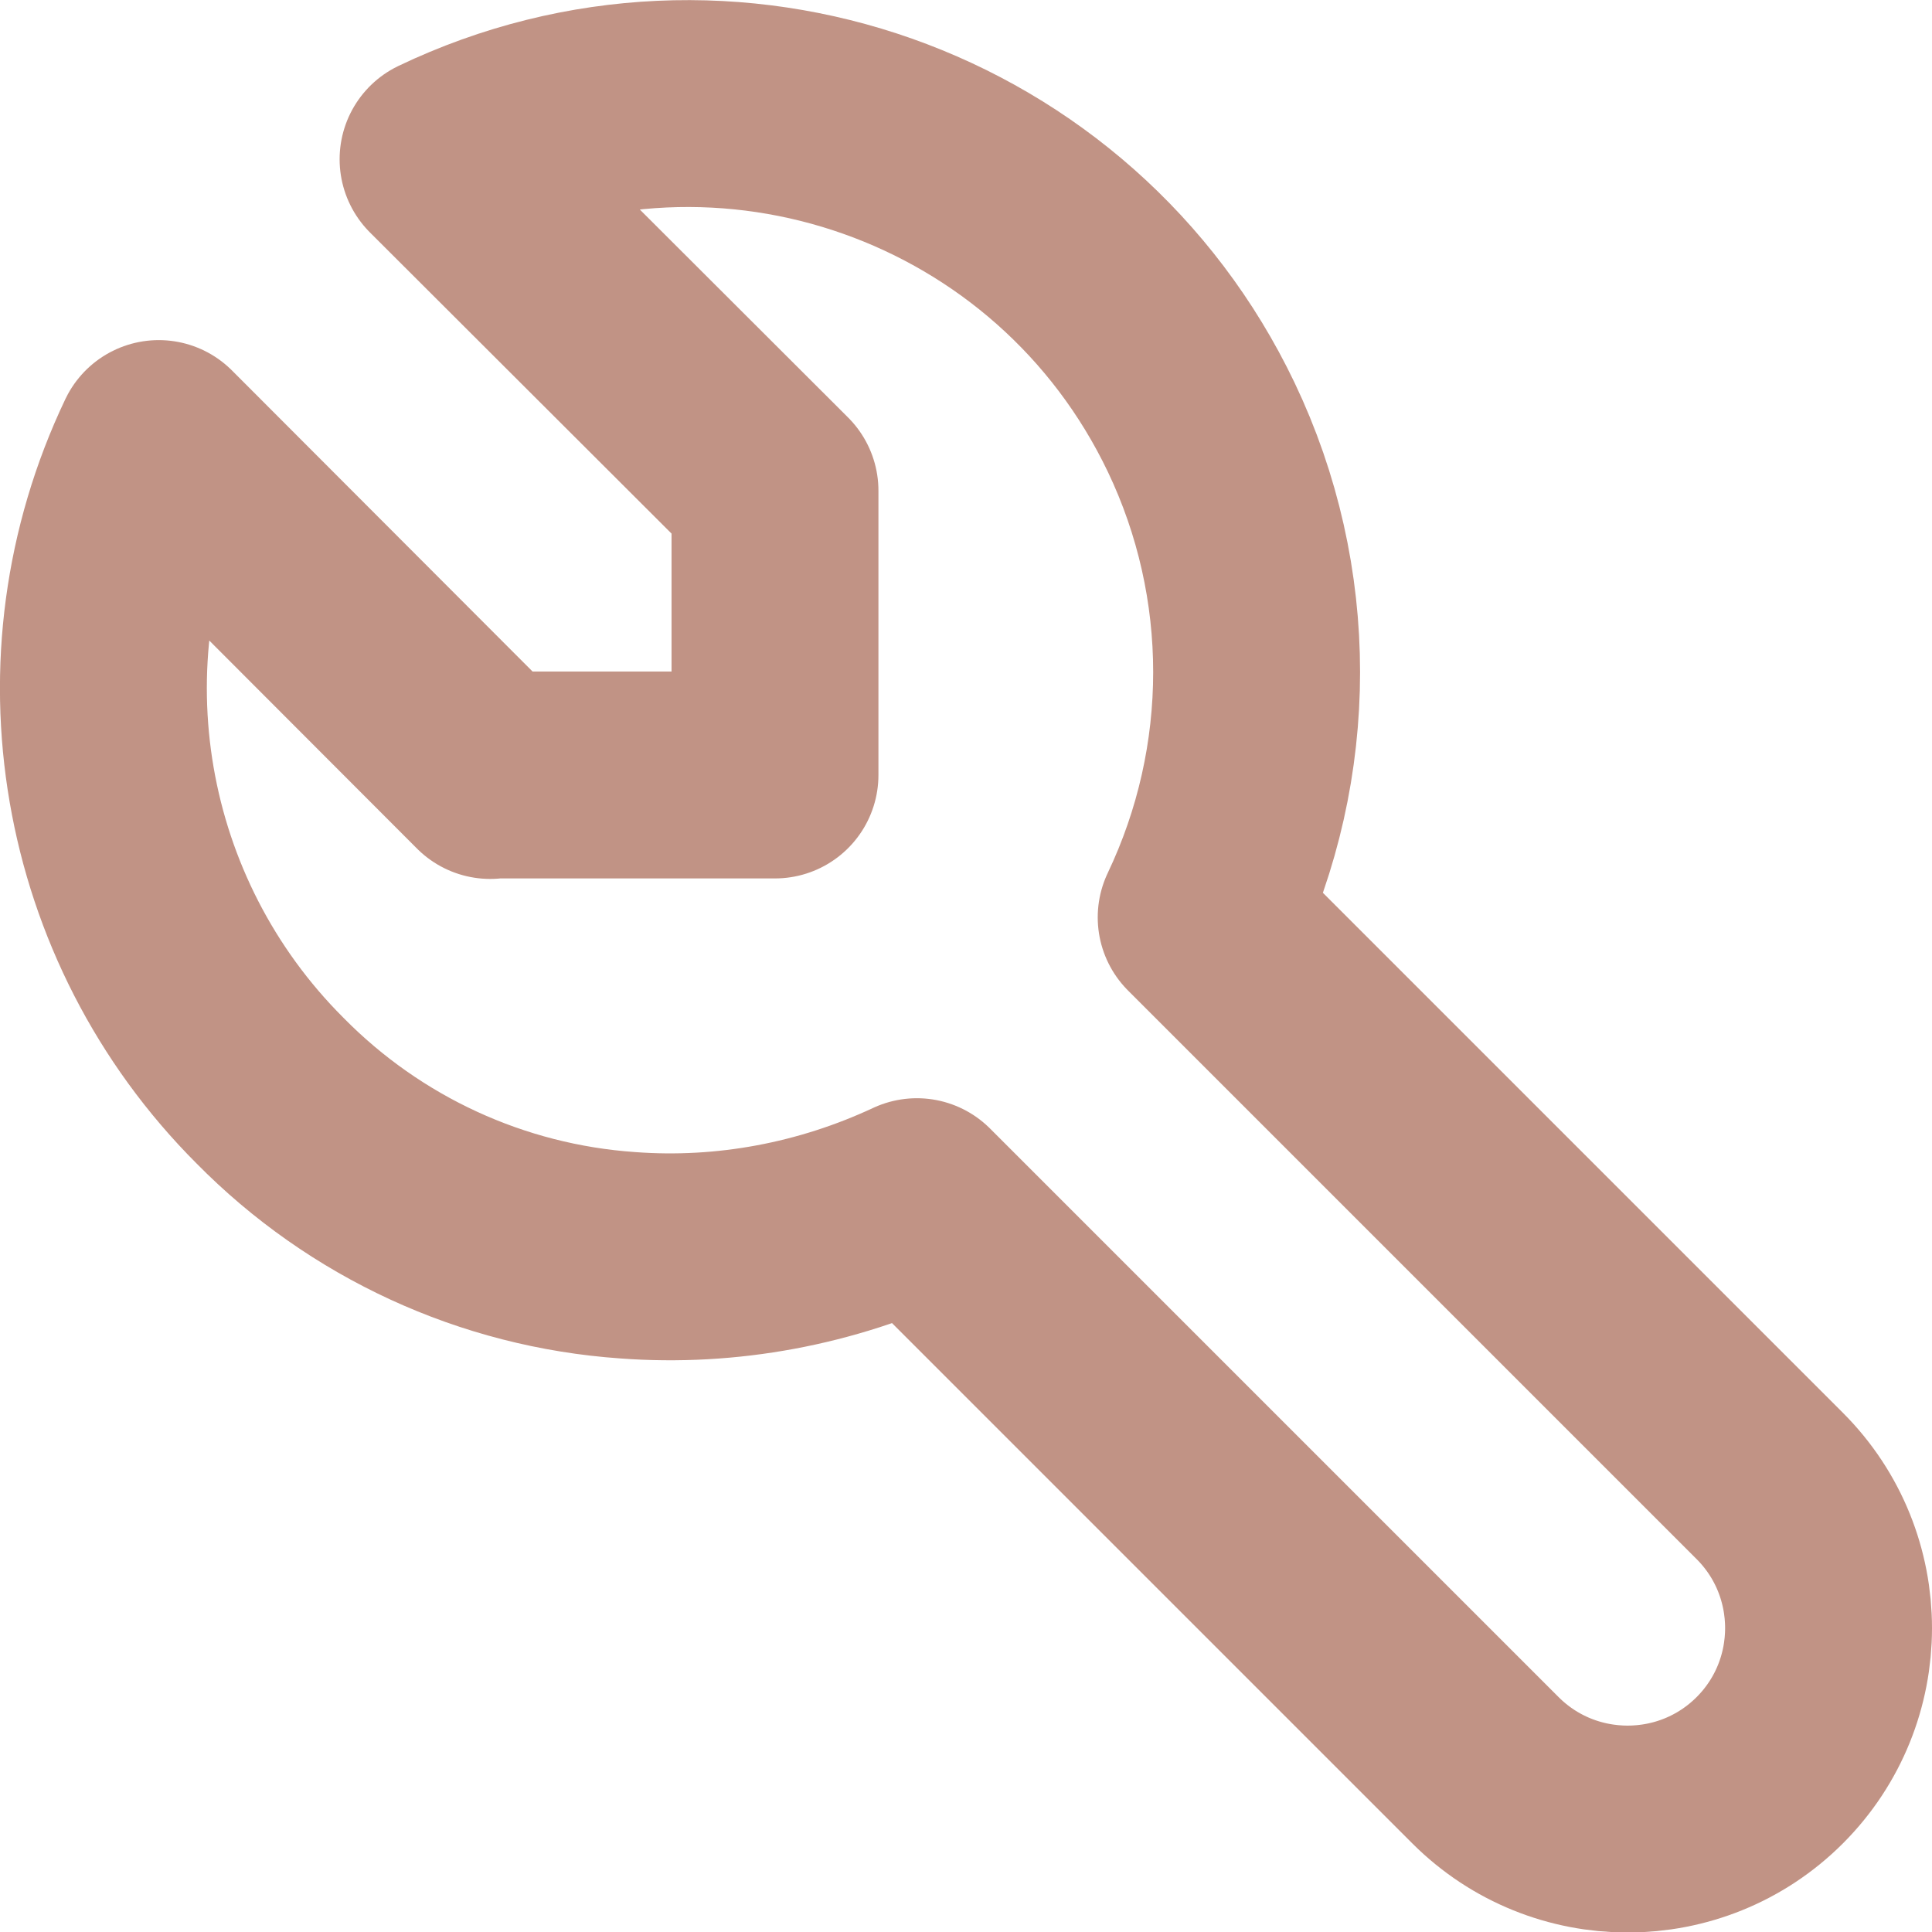 <?xml version="1.0" encoding="UTF-8"?>
<svg id="Layer_2" data-name="Layer 2" xmlns="http://www.w3.org/2000/svg" viewBox="0 0 38.94 38.94">
  <defs>
    <style>
      .cls-1 {
        fill: none;
        stroke: #c19385;
        stroke-linecap: round;
        stroke-linejoin: round;
        stroke-width: 4.17px;
      }
    </style>
  </defs>
  <g id="Layer_1-2" data-name="Layer 1">
    <path id="Path_1070" data-name="Path 1070" class="cls-1" d="M9.89,15.62h5.73v-5.73l-6.69-6.68c5.71-2.73,12.55-.31,15.28,5.4,1.49,3.12,1.49,6.75,0,9.88l11.46,11.46c1.58,1.58,1.58,4.15,0,5.73s-4.15,1.58-5.73,0l-11.46-11.46c-1.82.85-3.83,1.23-5.83,1.08-2.73-.19-5.29-1.37-7.21-3.32-3.43-3.43-4.33-8.66-2.24-13.04l6.68,6.69"/>
  </g>
</svg>